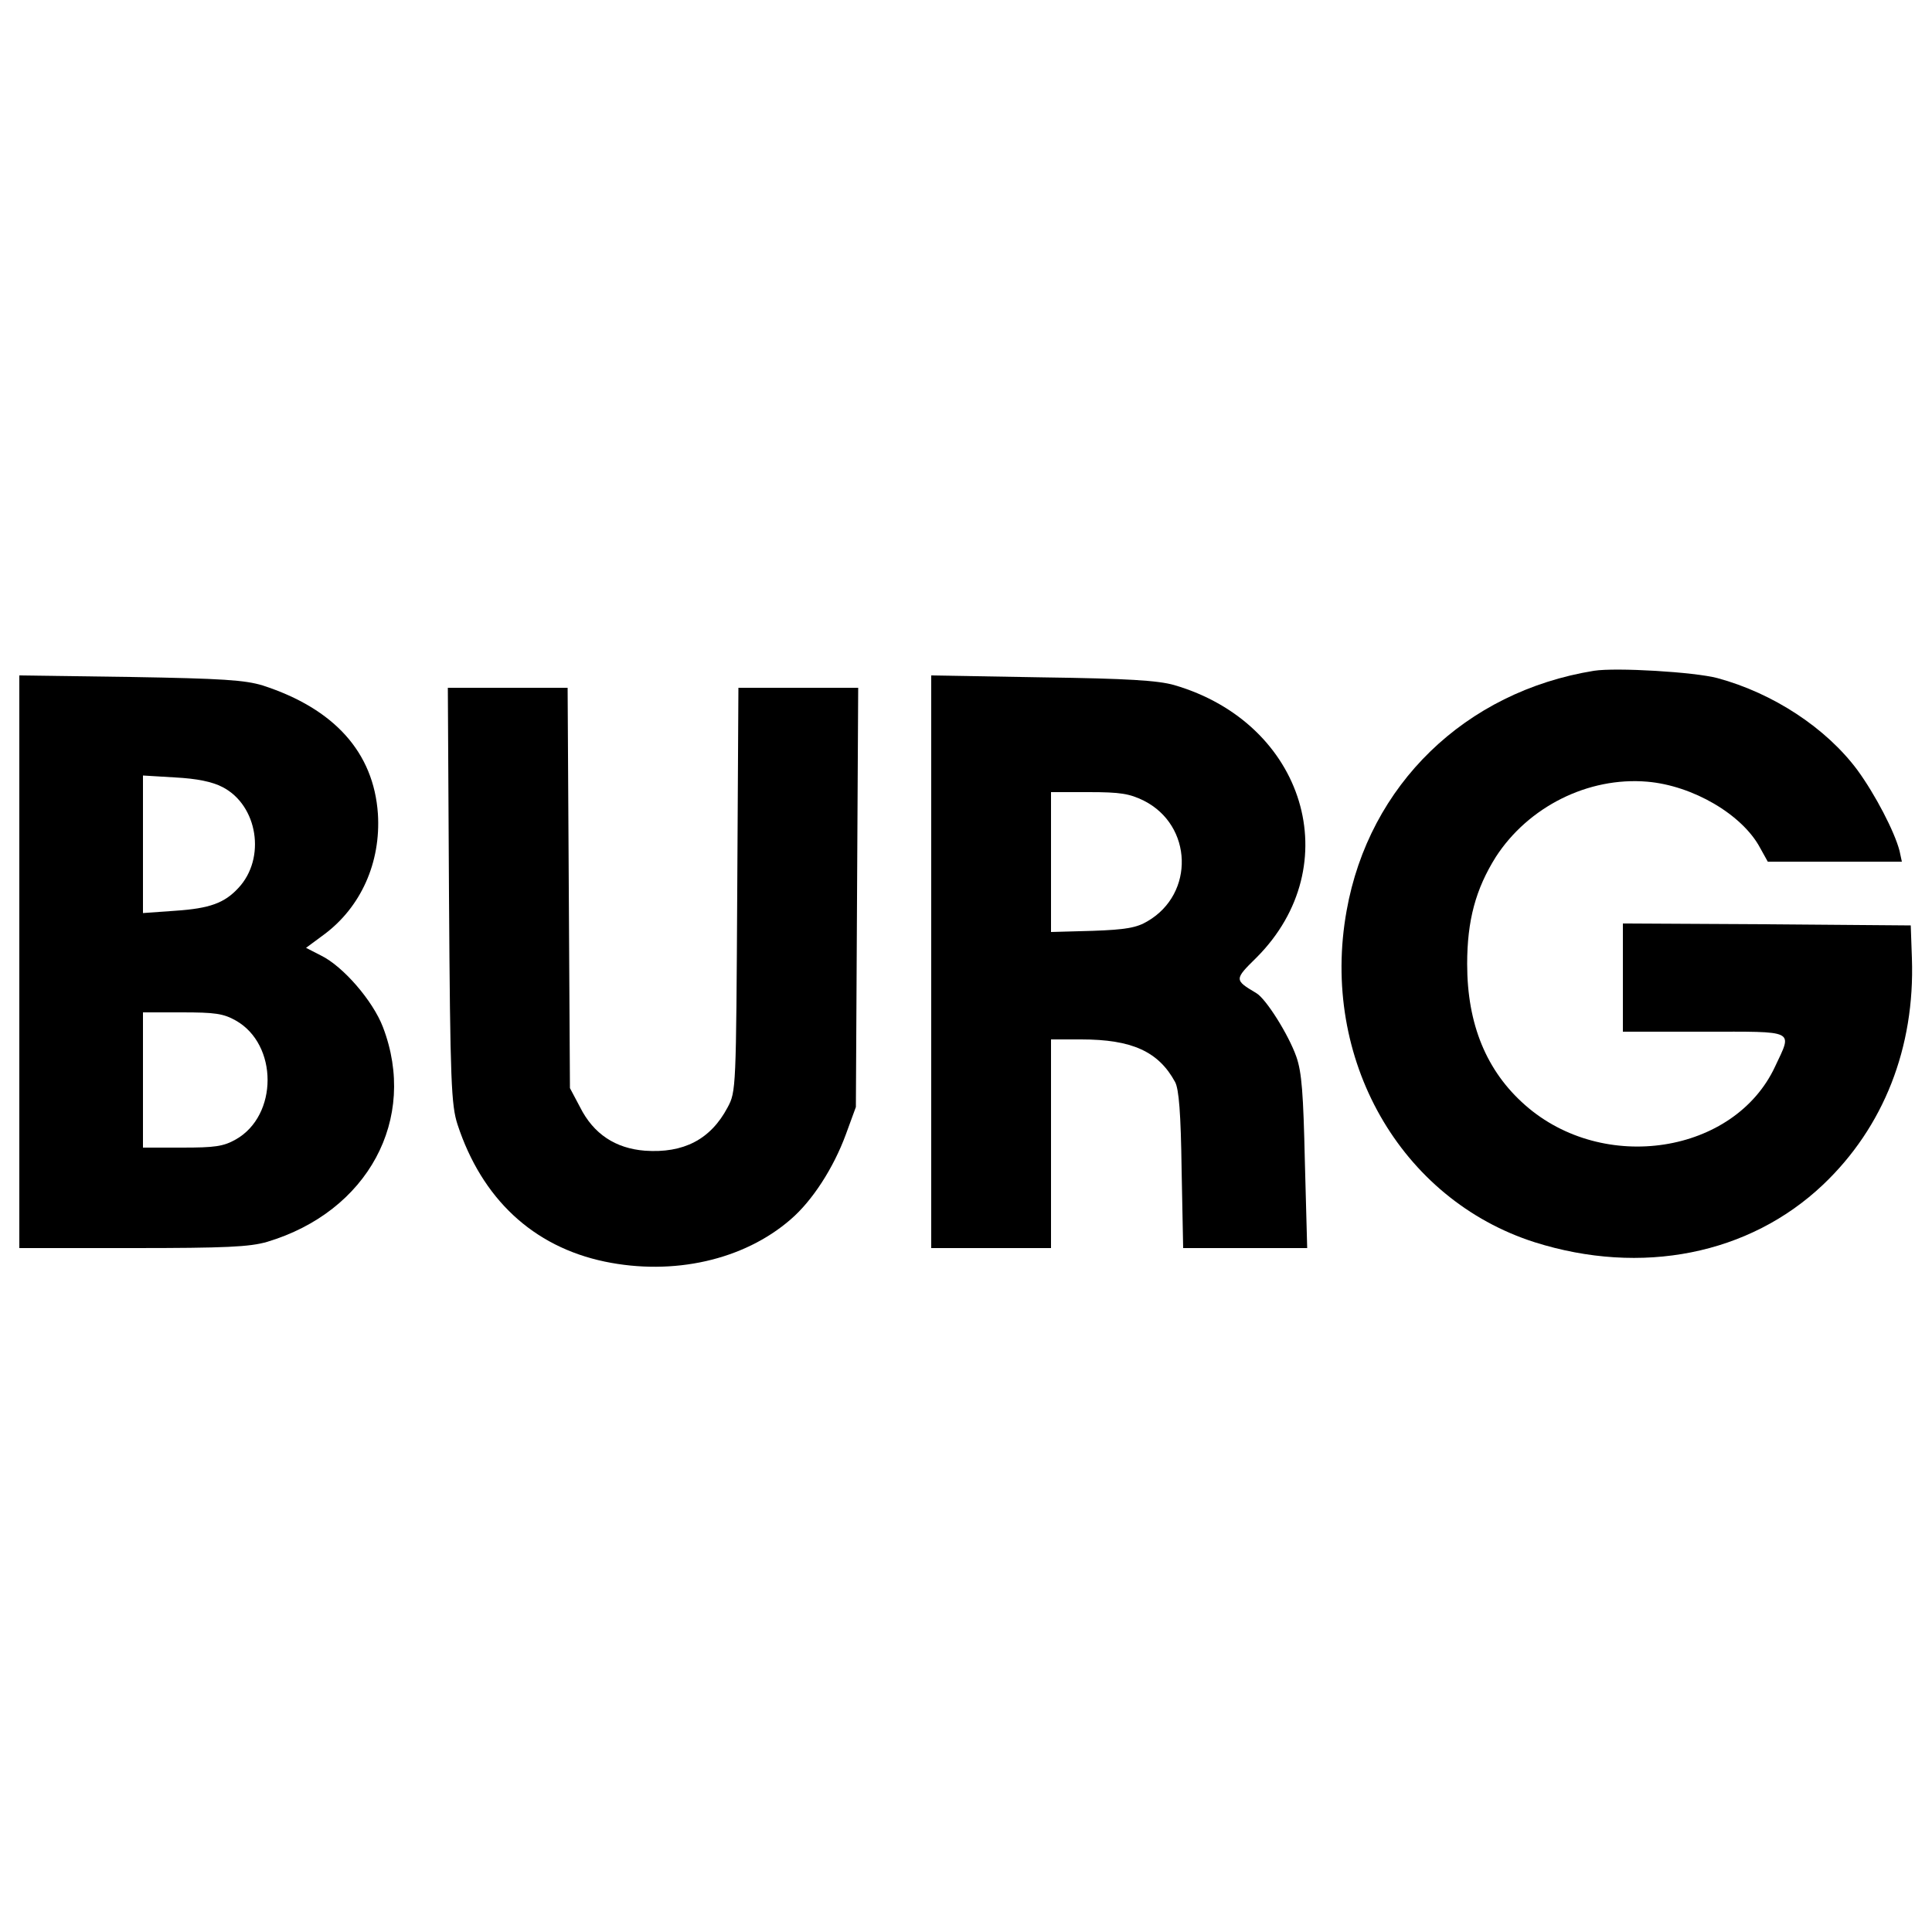 <?xml version="1.0" standalone="no"?>
<!DOCTYPE svg PUBLIC "-//W3C//DTD SVG 20010904//EN"
 "http://www.w3.org/TR/2001/REC-SVG-20010904/DTD/svg10.dtd">
<svg version="1.0" xmlns="http://www.w3.org/2000/svg"
 width="500pt" height="500pt" viewBox="0 0 500 500"
 preserveAspectRatio="xMidYMid meet">
<g transform="translate(0,500) scale(0.1,-0.1)"
fill="#000000" stroke="none">
<path d="M4125 3264 c-333 -54 -582 -295 -640 -621 -69 -383 139 -747 487
-858 276 -87 555 -32 746 149 157 149 238 355 230 586 l-3 85 -372 3 -373 2 0
-140 0 -140 210 0 c240 0 229 6 184 -90 -105 -226 -444 -279 -647 -100 -100
88 -150 209 -150 365 0 113 22 194 74 277 84 130 239 208 392 195 118 -10 246
-85 292 -171 l20 -36 173 0 174 0 -6 28 c-13 50 -63 146 -109 209 -81 109
-218 199 -362 238 -60 16 -263 28 -320 19z"/>
<path d="M50 2511 l0 -741 293 0 c241 0 303 3 348 16 261 78 391 318 300 556
-26 68 -103 157 -160 185 l-39 20 46 34 c96 71 148 187 140 313 -11 159 -113
272 -298 332 -46 14 -104 18 -342 22 l-288 4 0 -741z m526 452 c91 -47 113
-184 41 -261 -36 -39 -74 -53 -163 -59 l-84 -6 0 178 0 178 83 -5 c57 -3 96
-11 123 -25z m34 -604 c110 -62 110 -246 0 -308 -32 -18 -54 -21 -139 -21
l-101 0 0 175 0 175 101 0 c85 0 107 -3 139 -21z"/>
<path d="M2410 2511 l0 -741 155 0 155 0 0 270 0 270 78 0 c131 0 200 -31 243
-110 10 -18 15 -81 17 -227 l4 -203 160 0 161 0 -6 223 c-4 177 -8 232 -22
272 -20 57 -79 151 -104 165 -57 34 -57 35 1 92 237 238 126 606 -213 705 -42
12 -121 17 -341 20 l-288 5 0 -741z m550 417 c127 -64 132 -241 10 -312 -28
-17 -57 -22 -142 -25 l-108 -3 0 181 0 181 98 0 c82 0 105 -4 142 -22z"/>
<path d="M1162 2683 c3 -486 6 -543 22 -593 63 -192 195 -316 381 -355 178
-37 360 4 481 109 56 48 111 133 143 220 l26 71 3 543 3 542 -155 0 -155 0 -3
-522 c-3 -517 -3 -523 -25 -564 -44 -83 -114 -119 -214 -112 -76 6 -133 43
-168 113 l-26 49 -3 518 -3 518 -155 0 -155 0 3 -537z"/>
</g>
</svg>
